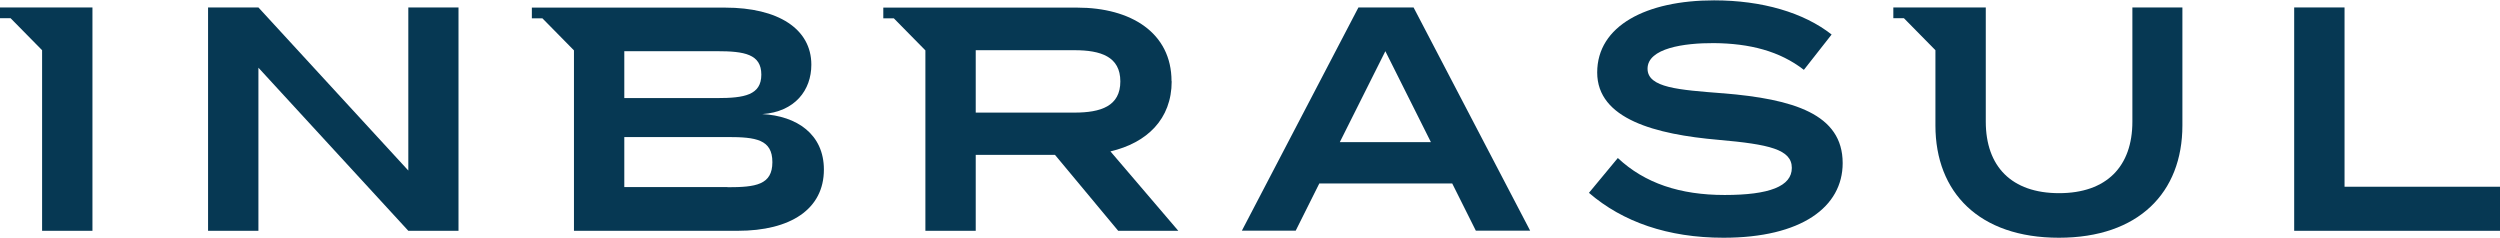 <svg width="147" height="14" viewBox="0 0 147 14" fill="none" xmlns="http://www.w3.org/2000/svg">
<path d="M79.876 0.438L73.023 13.562H76.188L77.576 10.786H85.39L86.778 13.562H89.972L83.118 0.438H79.886H79.876ZM78.78 8.359L81.459 3.01L84.138 8.359H78.78Z" fill="#063853"/>
<path d="M101.292 5.485C98.72 5.282 96.876 5.165 96.876 4.039C96.876 2.835 99.021 2.525 100.778 2.535C102.884 2.554 104.641 3.001 106.068 4.107L107.699 2.03C106.058 0.739 103.612 0.021 100.787 0.021C96.798 0.021 93.915 1.515 93.915 4.262C93.915 7.009 97.351 7.902 101.05 8.223C104.03 8.485 105.359 8.786 105.359 9.873C105.359 10.96 104.03 11.465 101.409 11.465C98.788 11.465 96.711 10.776 95.128 9.291L93.43 11.339C95.41 13.047 98.07 13.979 101.341 13.979C105.922 13.979 108.349 12.173 108.349 9.591C108.349 6.699 105.447 5.825 101.321 5.485H101.292Z" fill="#063853"/>
<path d="M137.859 10.98V0.438H134.898V13.571H147.003V10.98H137.859Z" fill="#063853"/>
<path d="M0 0.438V1.069H0.621L2.475 2.952V13.571H5.436V0.438H2.475H0Z" fill="#063853"/>
<path d="M44.824 6.709C46.746 6.573 47.707 5.301 47.707 3.806C47.707 1.69 45.746 0.448 42.64 0.448H31.273V1.079H31.895L33.749 2.962V13.571H43.378C46.484 13.571 48.445 12.3 48.445 9.97C48.445 7.893 46.853 6.815 44.824 6.709ZM36.709 3.01H42.164C43.776 3.01 44.766 3.185 44.766 4.389C44.766 5.592 43.766 5.767 42.164 5.767H36.709V3.01ZM42.776 10.999H36.709V8.058H42.776C44.436 8.058 45.416 8.194 45.416 9.533C45.416 10.873 44.436 11.009 42.776 11.009V10.999Z" fill="#063853"/>
<path d="M68.886 4.777C68.886 1.923 66.498 0.448 63.343 0.448H51.938V1.079H52.559L54.413 2.962V13.571H57.373V9.106H62.033L65.75 13.571H69.284L65.294 8.902C67.439 8.398 68.895 7.01 68.895 4.777H68.886ZM57.373 6.631V2.952H63.178C64.731 2.952 65.876 3.331 65.876 4.787C65.876 6.243 64.731 6.621 63.178 6.621H57.373V6.631Z" fill="#063853"/>
<path d="M24.009 0.438V10.028L15.195 0.438H14.506H12.234V13.571H15.098H15.195V3.981L24.009 13.571H24.378H26.96V0.438H24.096H24.009Z" fill="#063853"/>
<path d="M125.384 0.438V7.155C125.384 9.786 123.869 11.358 121.074 11.358C118.278 11.358 116.764 9.786 116.764 7.155V0.438H111.328V1.069H111.949L113.803 2.952V7.378C113.803 11.319 116.376 13.979 121.064 13.979C125.752 13.979 128.325 11.319 128.325 7.378V0.438H125.364H125.384Z" fill="#063853"/>
</svg>
